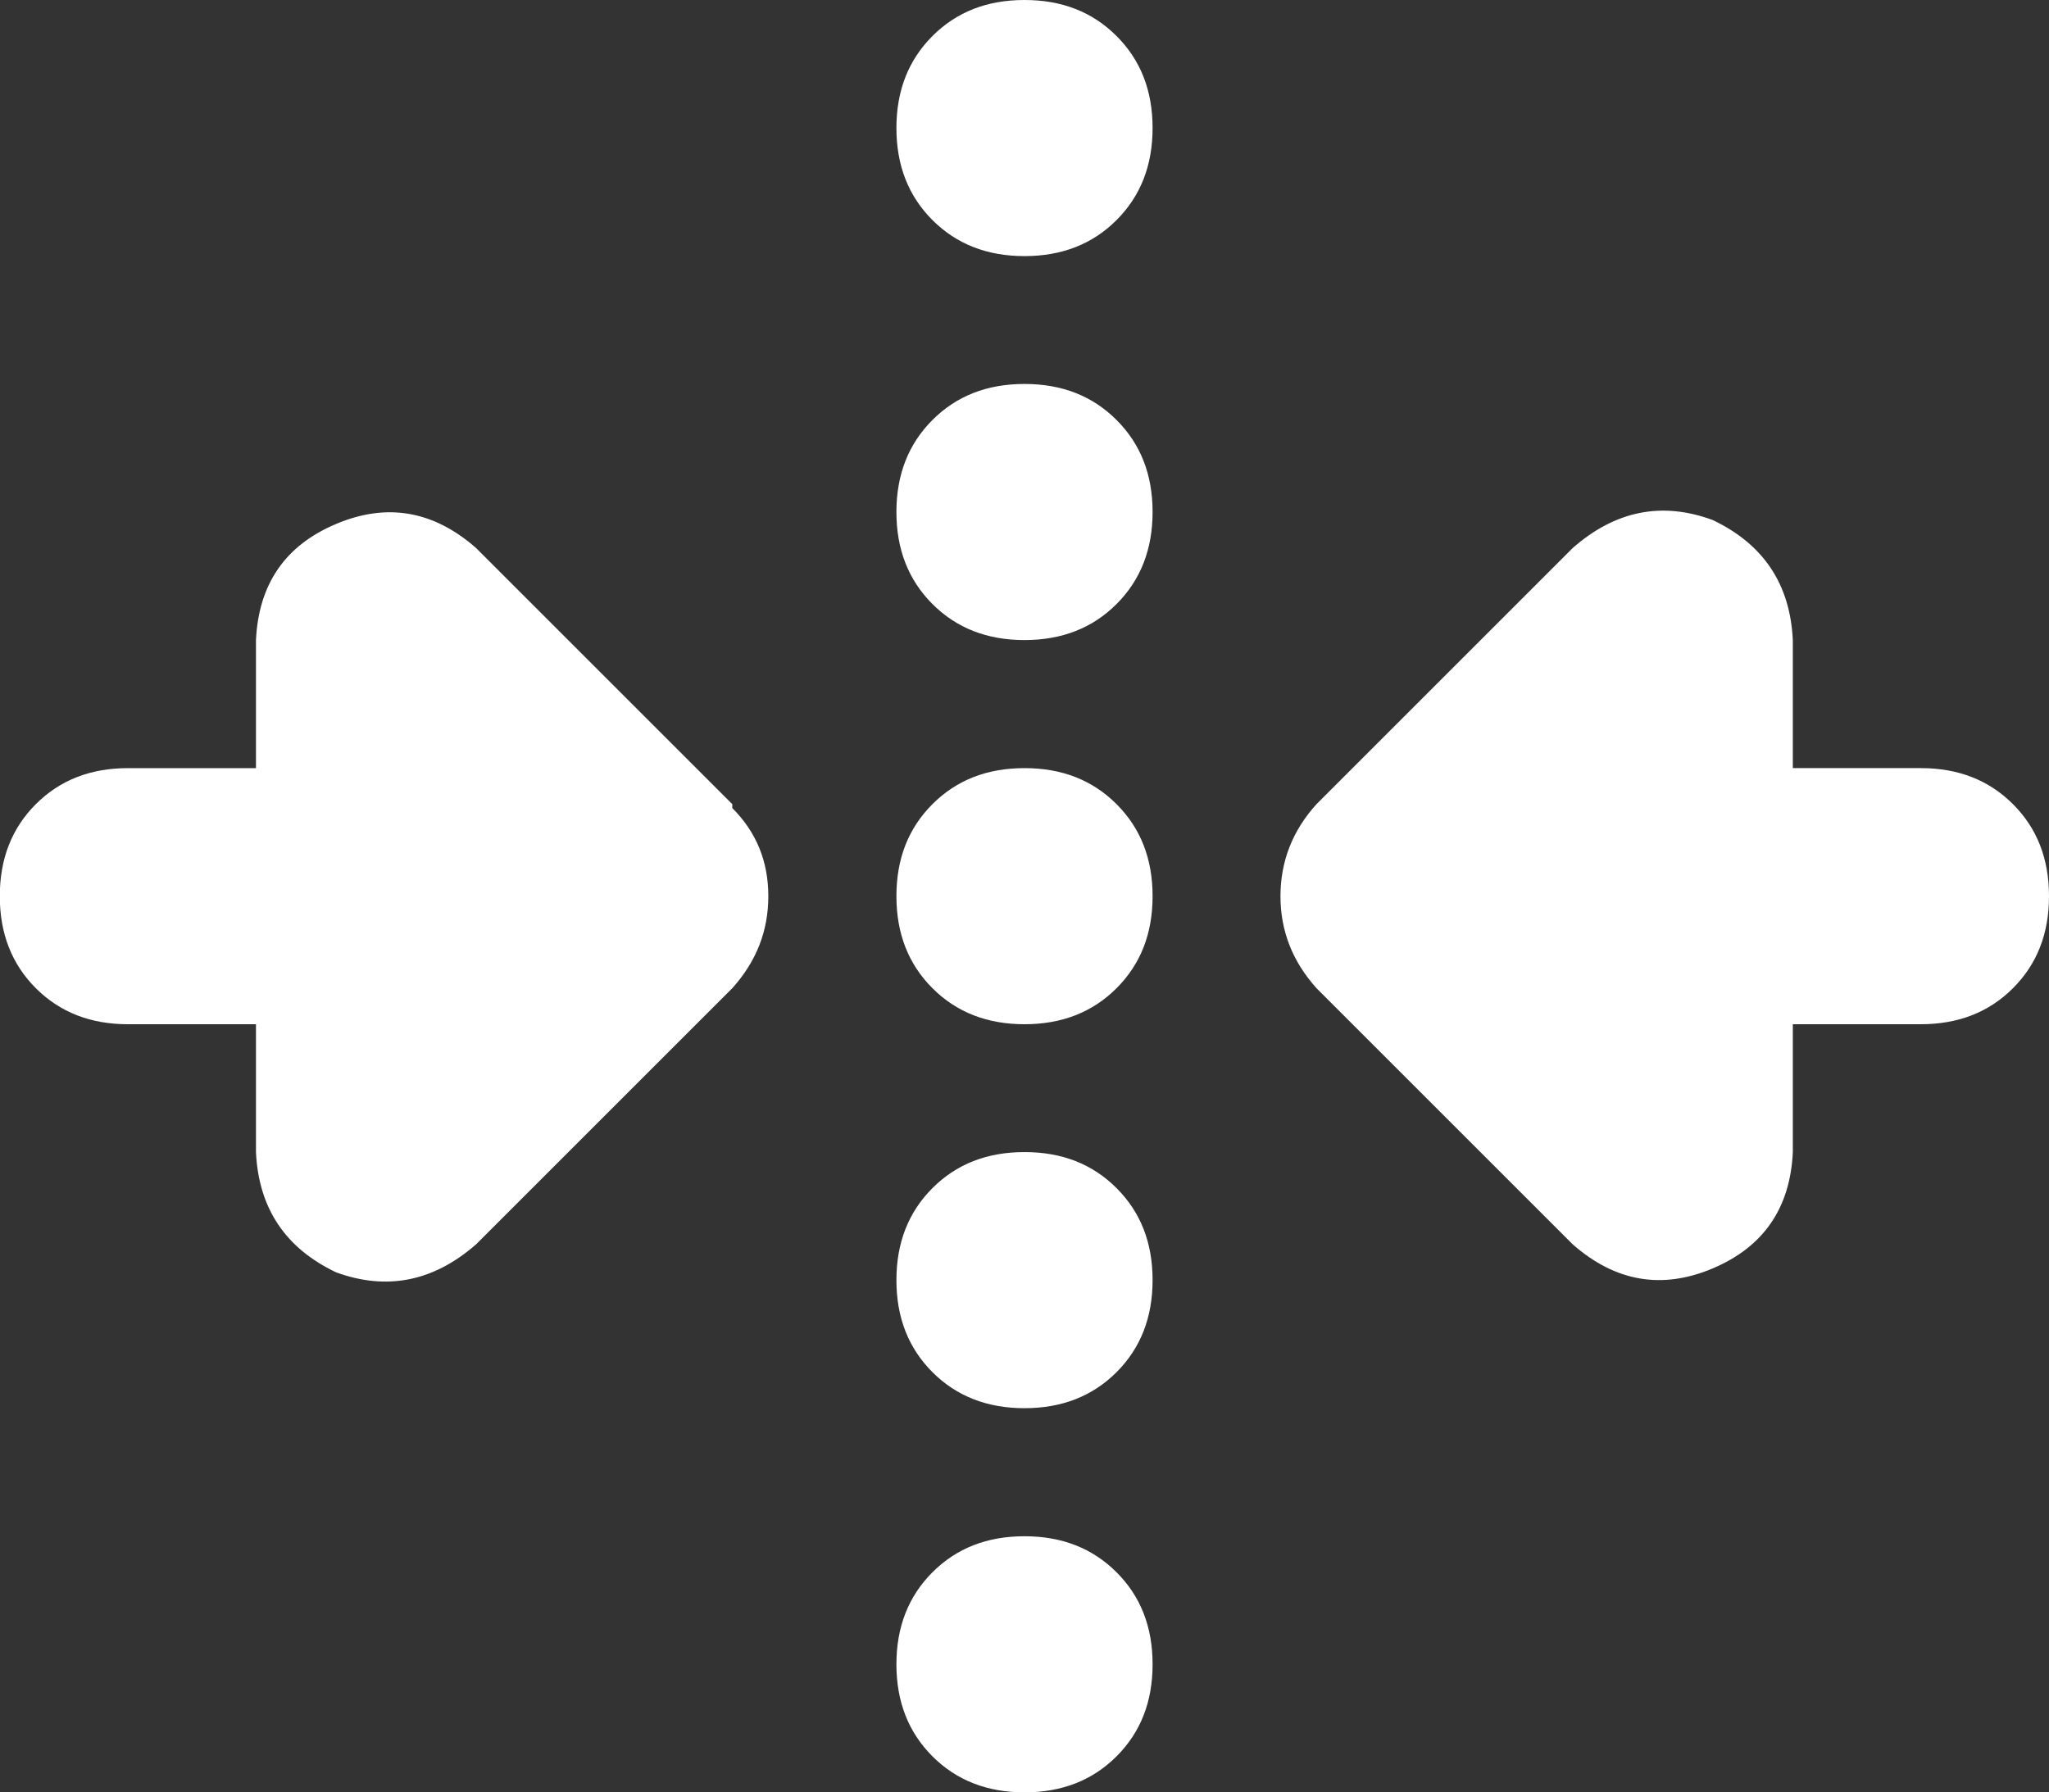 <?xml version="1.0" encoding="UTF-8"?>
<svg id="Layer_2" xmlns="http://www.w3.org/2000/svg" viewBox="0 0 99.5 87.06">
  <rect x="0" y="0" width="99.5" height="87.06" fill="#333333" stroke="none"/>
  <defs>
    <style>
      .cls-1 {
        isolation: isolate;
      }

      .cls-2 {
        fill: #fff;
      }
    </style>
  </defs>
  <g id="Layer_1-2" data-name="Layer_1">
    <g id="_3" class="cls-1">
      <g class="cls-1">
        <path class="cls-2" d="M35.56,39.25c1.17,1.17,1.75,2.59,1.75,4.28s-.58,3.17-1.75,4.47l-12.44,12.44c-2.07,1.81-4.34,2.26-6.8,1.36-2.46-1.17-3.76-3.11-3.89-5.83v-6.22h-6.22c-1.81,0-3.3-.58-4.47-1.75s-1.75-2.66-1.75-4.47.58-3.3,1.75-4.47,2.66-1.75,4.47-1.75h6.22v-6.22c.13-2.72,1.42-4.6,3.89-5.64,2.46-1.04,4.73-.65,6.8,1.17l12.44,12.44v.19ZM55.97,6.22c0,1.81-.58,3.3-1.75,4.47s-2.66,1.75-4.47,1.75-3.3-.58-4.47-1.75-1.75-2.66-1.75-4.47.58-3.3,1.75-4.47,2.65-1.75,4.47-1.75,3.3.58,4.47,1.75,1.75,2.65,1.75,4.47ZM55.97,24.87c0,1.81-.58,3.3-1.75,4.47s-2.66,1.75-4.47,1.75-3.3-.58-4.47-1.75-1.75-2.66-1.75-4.47.58-3.3,1.75-4.47,2.65-1.75,4.47-1.75,3.3.58,4.47,1.75,1.75,2.65,1.75,4.47ZM43.53,43.53c0-1.82.58-3.3,1.75-4.47s2.65-1.75,4.47-1.75,3.3.58,4.47,1.75,1.75,2.65,1.75,4.47-.58,3.3-1.75,4.47-2.66,1.75-4.47,1.75-3.3-.58-4.47-1.75-1.75-2.66-1.75-4.47ZM55.97,62.18c0,1.81-.58,3.3-1.75,4.47s-2.66,1.75-4.47,1.75-3.3-.58-4.47-1.75-1.75-2.66-1.75-4.47.58-3.3,1.75-4.47,2.65-1.75,4.47-1.75,3.3.58,4.47,1.75,1.75,2.65,1.75,4.47ZM49.75,74.62c1.81,0,3.3.58,4.47,1.75s1.75,2.65,1.75,4.47-.58,3.3-1.75,4.47-2.66,1.75-4.47,1.75-3.3-.58-4.47-1.75-1.75-2.66-1.75-4.47.58-3.3,1.75-4.47,2.65-1.75,4.47-1.75ZM93.28,49.75h-6.22v6.22c-.13,2.72-1.43,4.6-3.89,5.64-2.46,1.04-4.73.65-6.8-1.17l-12.44-12.44c-1.17-1.3-1.75-2.79-1.75-4.47s.58-3.18,1.75-4.47l12.44-12.44c2.07-1.82,4.34-2.27,6.8-1.36,2.46,1.17,3.76,3.11,3.89,5.83v6.22h6.22c1.81,0,3.3.58,4.47,1.75s1.75,2.65,1.75,4.47-.58,3.3-1.75,4.47-2.66,1.75-4.47,1.75Z"/>
      </g>
    </g>
  </g>
</svg>